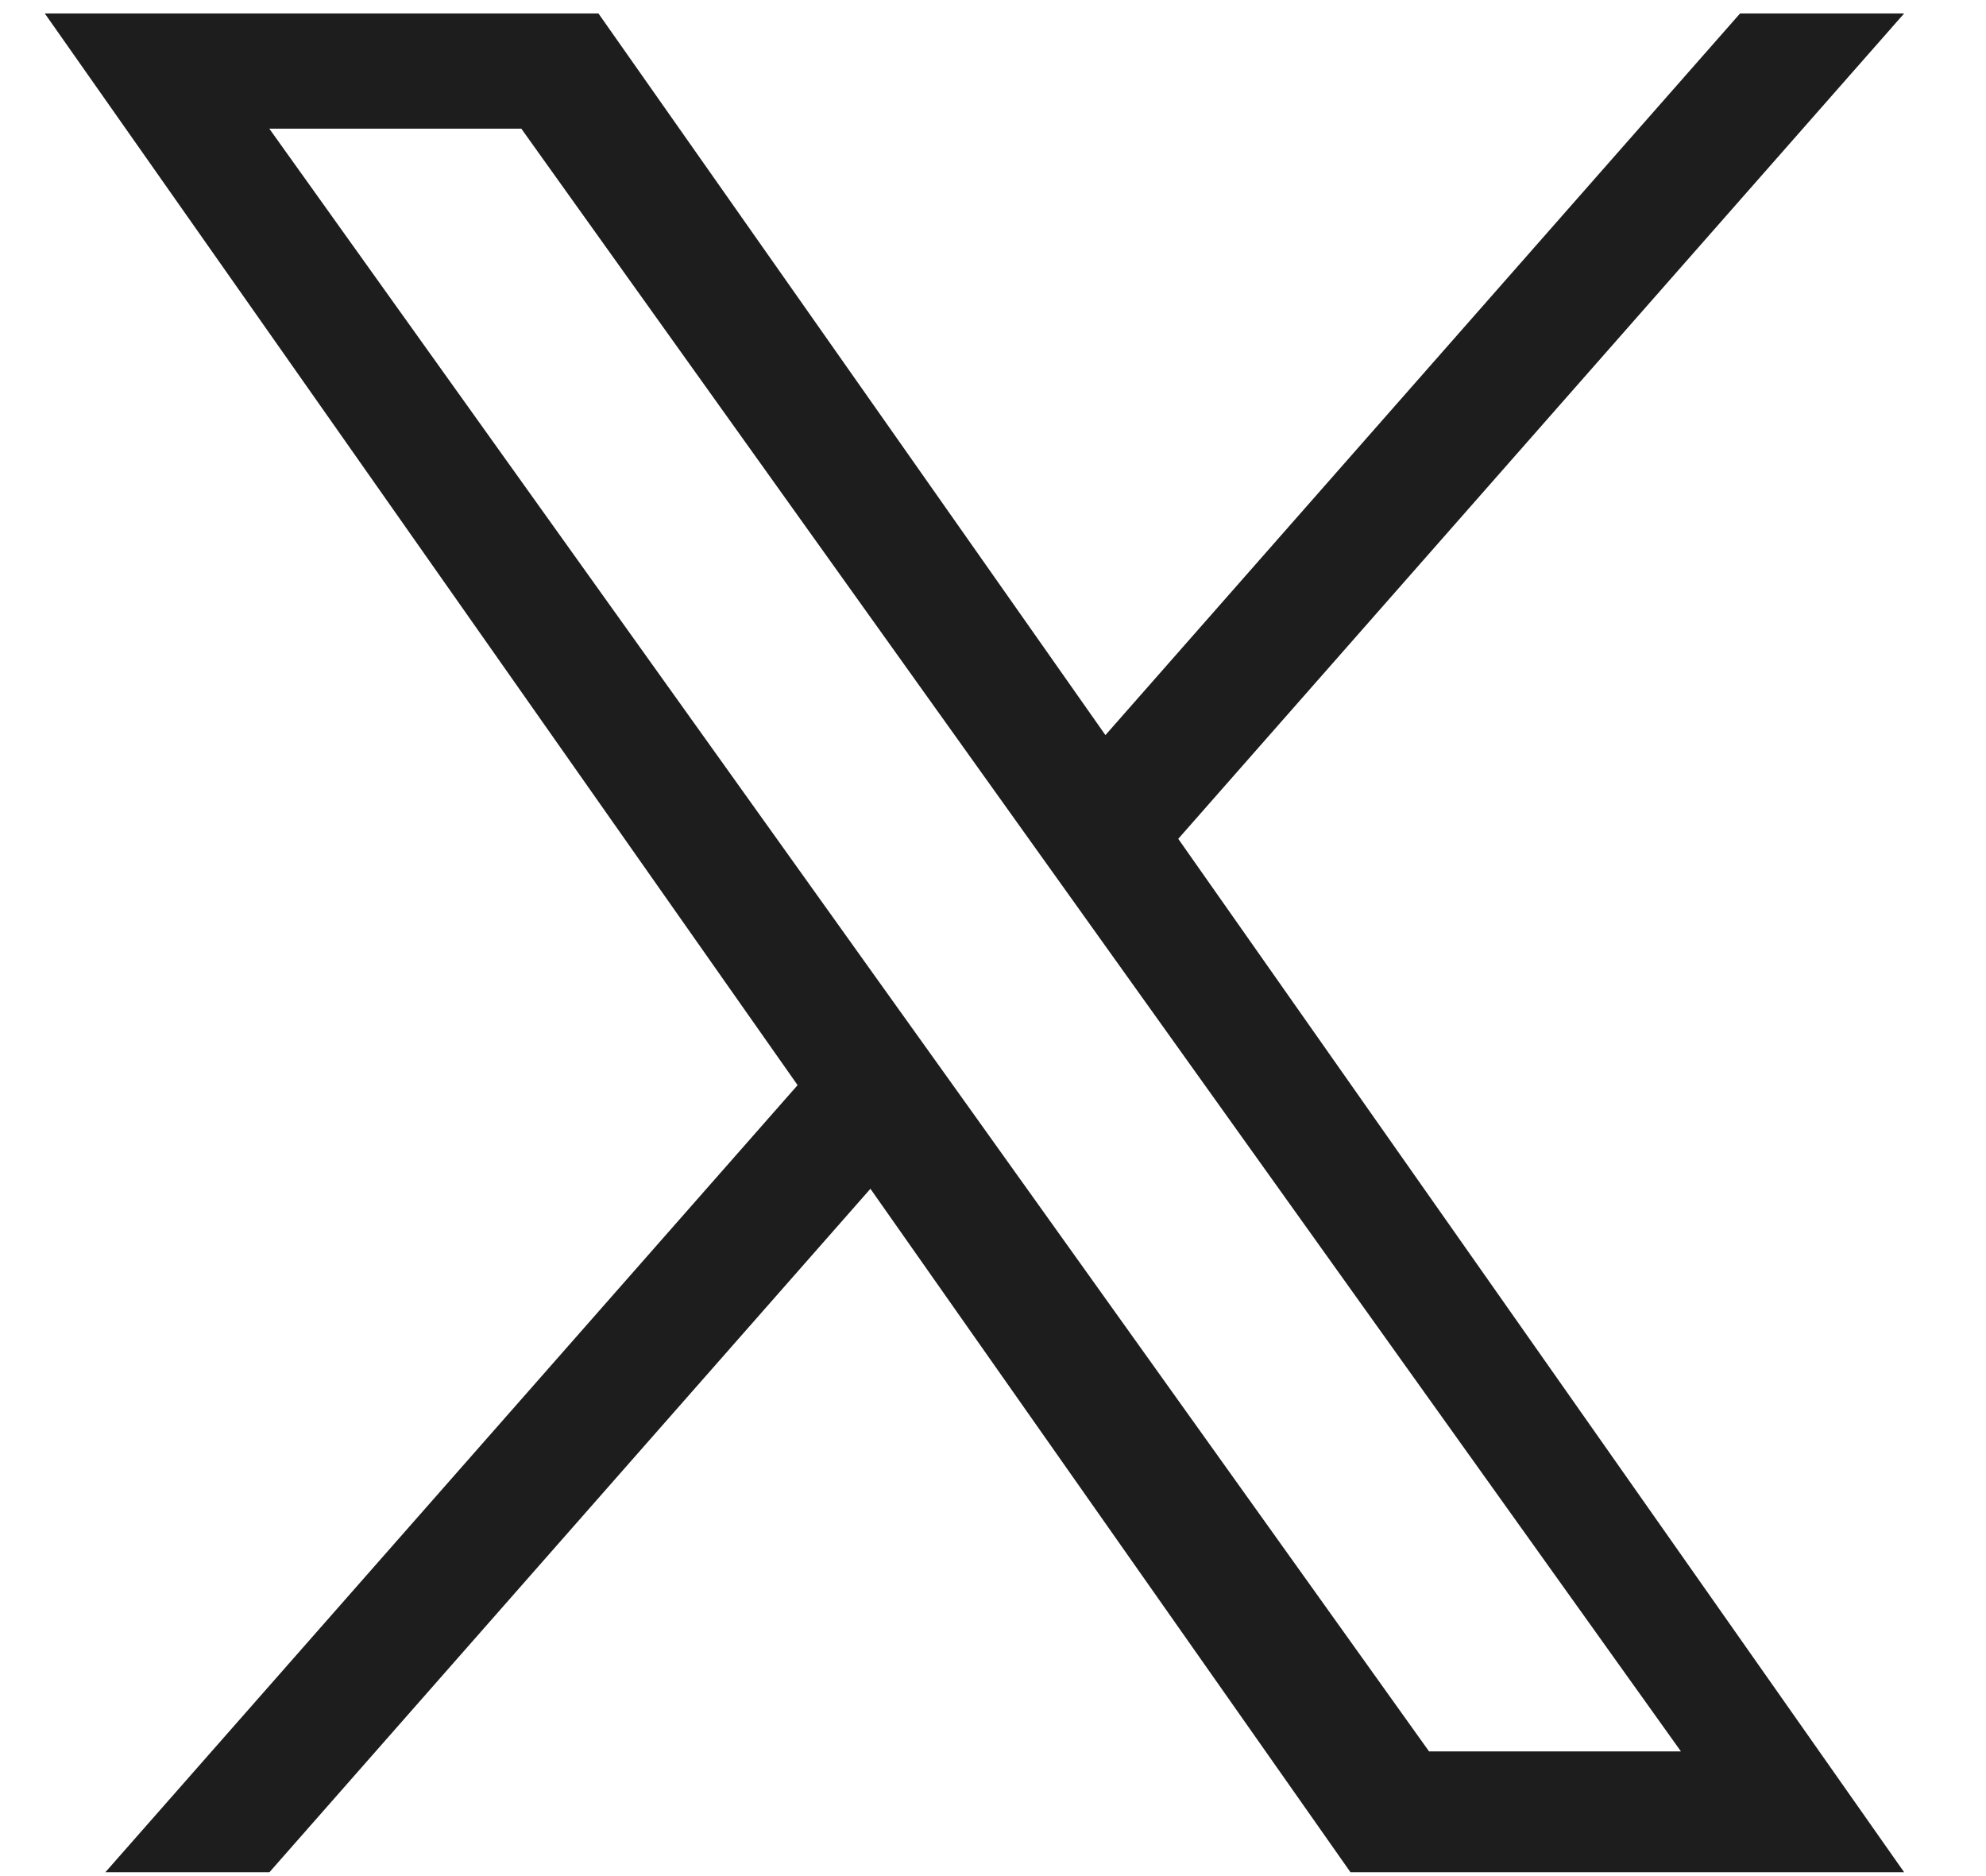 <svg width="18" height="17" viewBox="0 0 18 17" fill="none" xmlns="http://www.w3.org/2000/svg">
<g clip-path="url(#clip0_28_12592)">
<path d="M7.229 9.833L0.955 16.965H2.442L7.889 10.772L12.24 16.965H17.258L10.679 7.601L17.258 0.122H15.771L10.019 6.661L5.424 0.122H0.406L7.229 9.833H7.229ZM9.265 7.518L9.932 8.451L15.235 15.87H12.952L8.672 9.882L8.005 8.95L2.441 1.166H4.725L9.265 7.518V7.518Z" fill="#1D1D1D"/>
</g>
<defs>
<clipPath id="clip0_28_12592">
<rect width="16.852" height="16.852" fill="white" transform="matrix(-1 0 0 -1 17.258 16.965)"/>
</clipPath>
</defs>
</svg>
